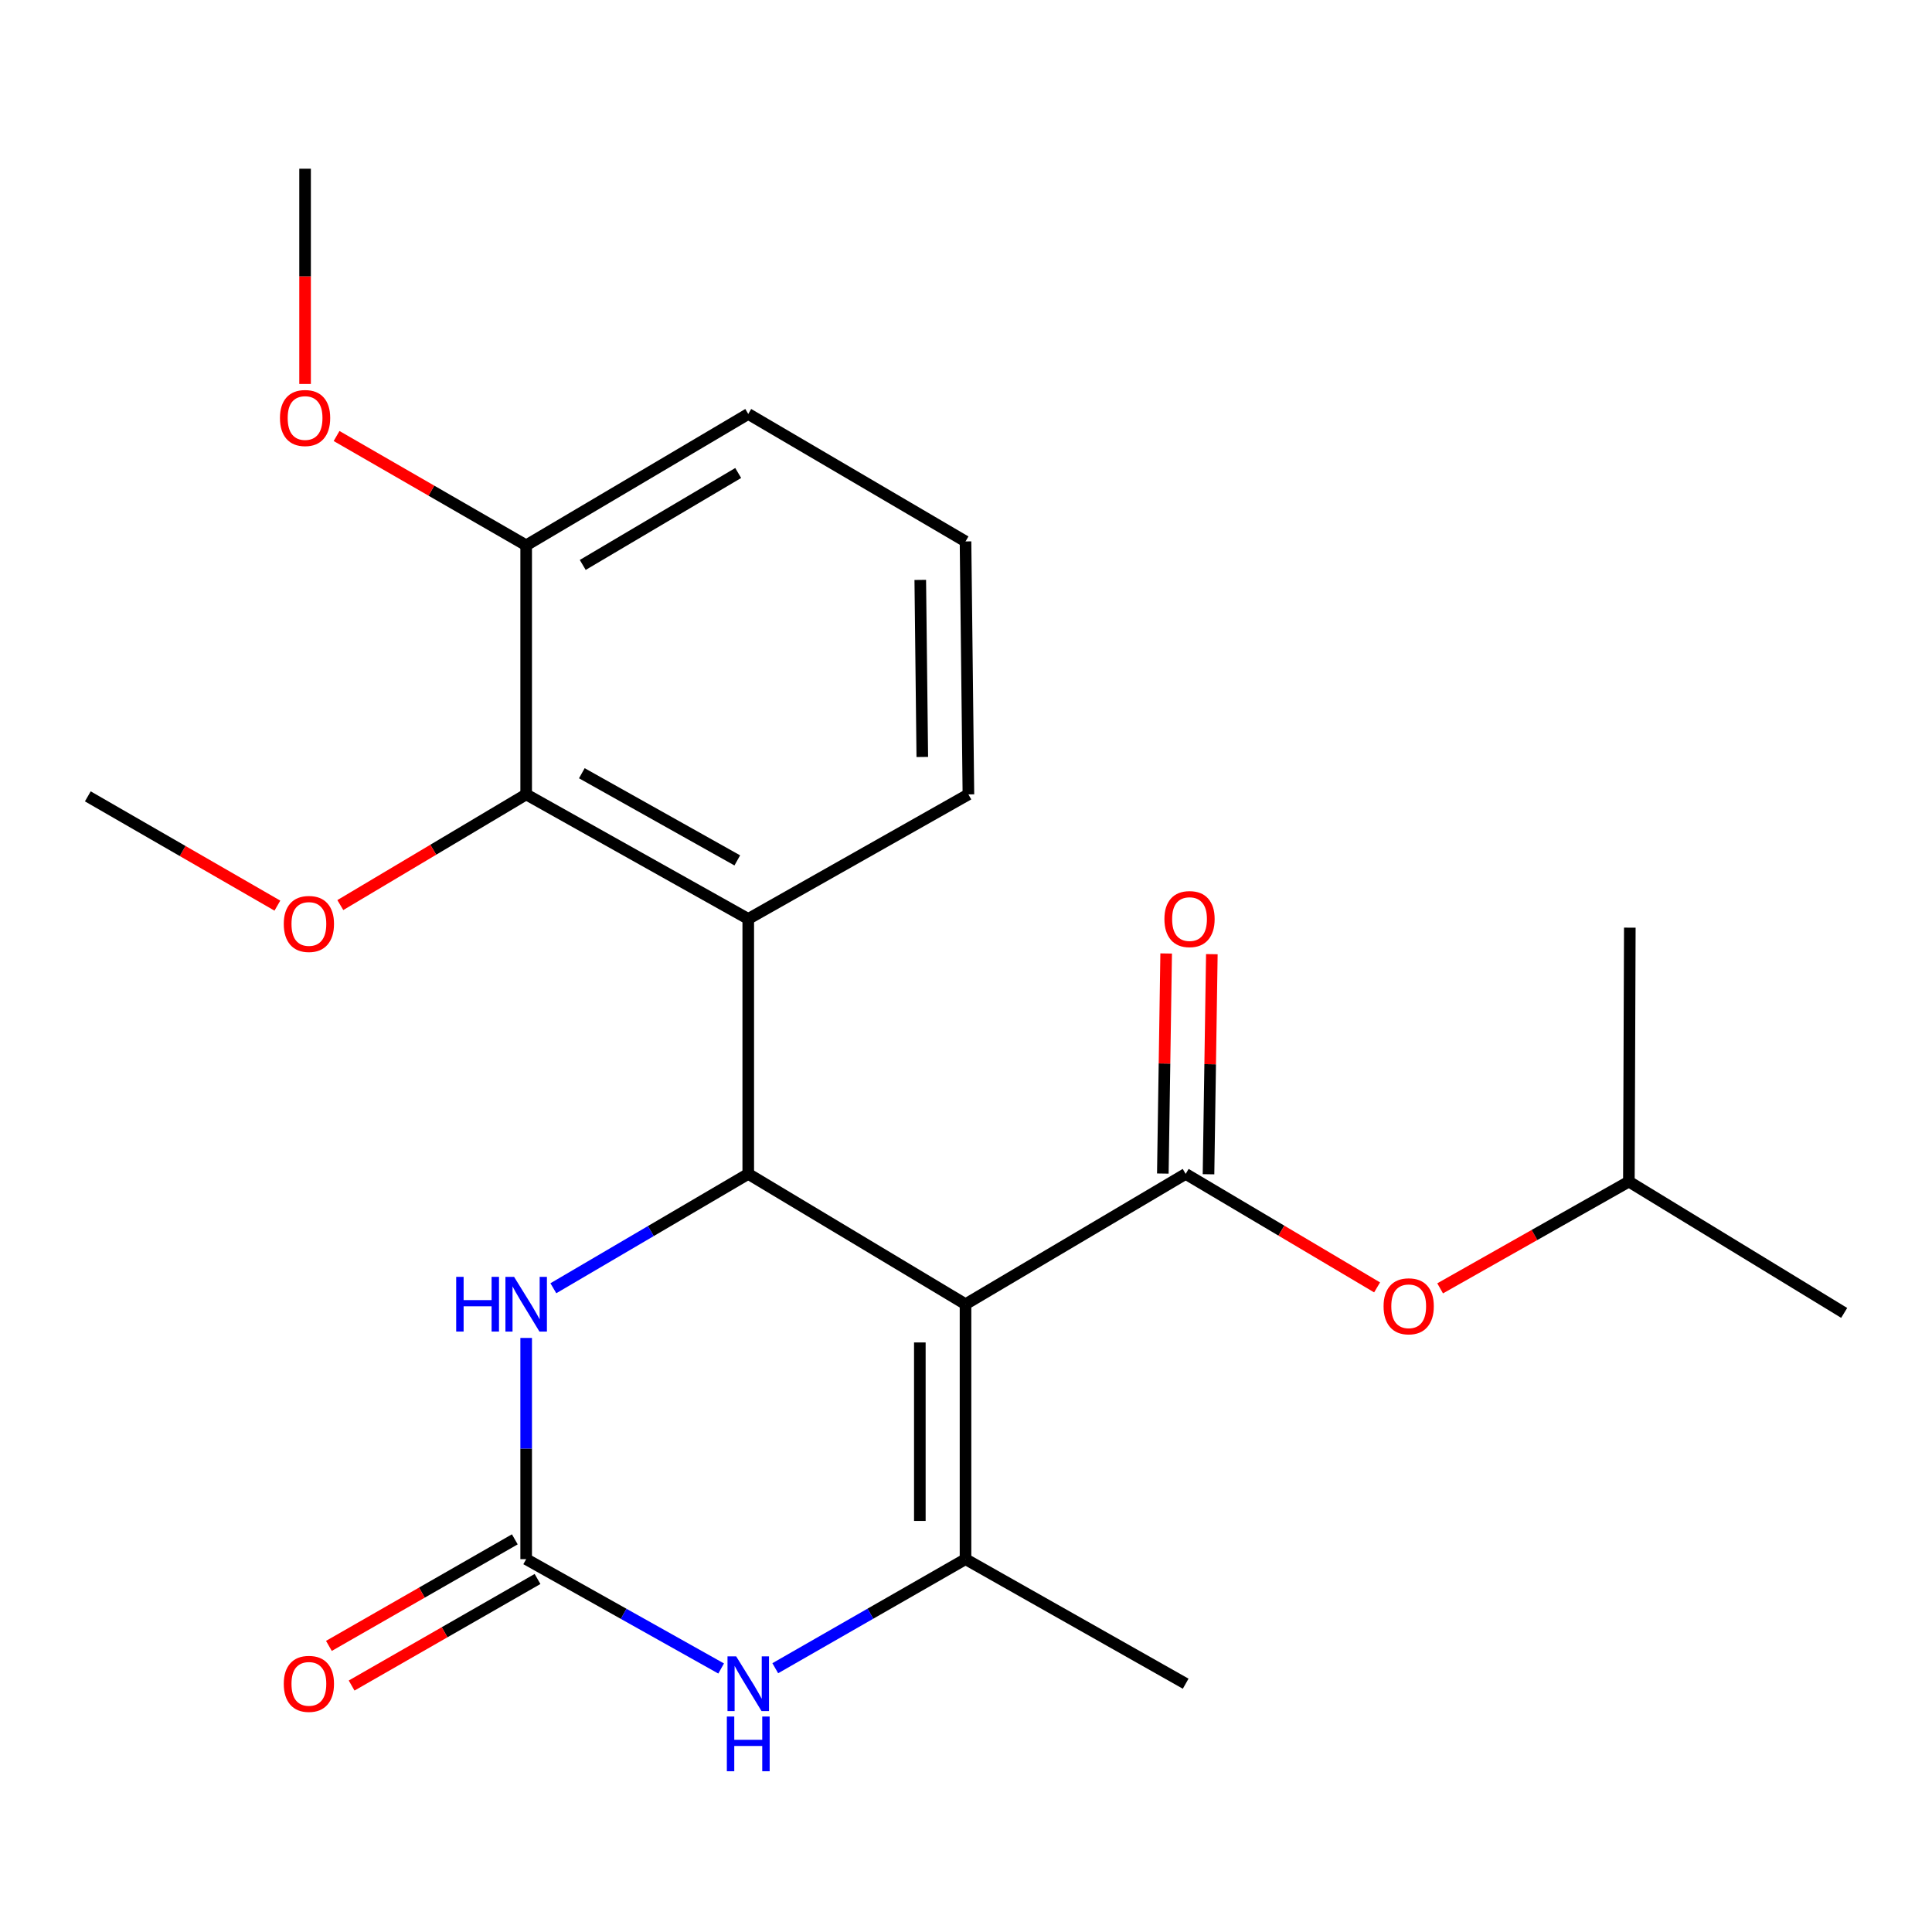 <?xml version='1.0' encoding='iso-8859-1'?>
<svg version='1.1' baseProfile='full'
              xmlns='http://www.w3.org/2000/svg'
                      xmlns:rdkit='http://www.rdkit.org/xml'
                      xmlns:xlink='http://www.w3.org/1999/xlink'
                  xml:space='preserve'
width='1000px' height='1000px' viewBox='0 0 1000 1000'>
<!-- END OF HEADER -->
<rect style='opacity:1.0;fill:#FFFFFF;stroke:none' width='1000' height='1000' x='0' y='0'> </rect>
<path class='bond-0' d='M 499.75,675.055 L 387.296,607.609' style='fill:none;fill-rule:evenodd;stroke:#000000;stroke-width:6px;stroke-linecap:butt;stroke-linejoin:miter;stroke-opacity:1' />
<path class='bond-1' d='M 499.75,675.055 L 499.75,807.018' style='fill:none;fill-rule:evenodd;stroke:#000000;stroke-width:6px;stroke-linecap:butt;stroke-linejoin:miter;stroke-opacity:1' />
<path class='bond-1' d='M 476.104,694.85 L 476.104,787.224' style='fill:none;fill-rule:evenodd;stroke:#000000;stroke-width:6px;stroke-linecap:butt;stroke-linejoin:miter;stroke-opacity:1' />
<path class='bond-2' d='M 499.75,675.055 L 613.702,607.609' style='fill:none;fill-rule:evenodd;stroke:#000000;stroke-width:6px;stroke-linecap:butt;stroke-linejoin:miter;stroke-opacity:1' />
<path class='bond-4' d='M 387.296,607.609 L 387.296,475.633' style='fill:none;fill-rule:evenodd;stroke:#000000;stroke-width:6px;stroke-linecap:butt;stroke-linejoin:miter;stroke-opacity:1' />
<path class='bond-6' d='M 387.296,607.609 L 336.857,637.204' style='fill:none;fill-rule:evenodd;stroke:#000000;stroke-width:6px;stroke-linecap:butt;stroke-linejoin:miter;stroke-opacity:1' />
<path class='bond-6' d='M 336.857,637.204 L 286.418,666.799' style='fill:none;fill-rule:evenodd;stroke:#0000FF;stroke-width:6px;stroke-linecap:butt;stroke-linejoin:miter;stroke-opacity:1' />
<path class='bond-5' d='M 499.75,807.018 L 450.514,835.243' style='fill:none;fill-rule:evenodd;stroke:#000000;stroke-width:6px;stroke-linecap:butt;stroke-linejoin:miter;stroke-opacity:1' />
<path class='bond-5' d='M 450.514,835.243 L 401.277,863.468' style='fill:none;fill-rule:evenodd;stroke:#0000FF;stroke-width:6px;stroke-linecap:butt;stroke-linejoin:miter;stroke-opacity:1' />
<path class='bond-13' d='M 499.75,807.018 L 613.702,871.482' style='fill:none;fill-rule:evenodd;stroke:#000000;stroke-width:6px;stroke-linecap:butt;stroke-linejoin:miter;stroke-opacity:1' />
<path class='bond-8' d='M 613.702,607.609 L 663.243,636.983' style='fill:none;fill-rule:evenodd;stroke:#000000;stroke-width:6px;stroke-linecap:butt;stroke-linejoin:miter;stroke-opacity:1' />
<path class='bond-8' d='M 663.243,636.983 L 712.783,666.356' style='fill:none;fill-rule:evenodd;stroke:#FF0000;stroke-width:6px;stroke-linecap:butt;stroke-linejoin:miter;stroke-opacity:1' />
<path class='bond-9' d='M 625.524,607.788 L 626.386,550.83' style='fill:none;fill-rule:evenodd;stroke:#000000;stroke-width:6px;stroke-linecap:butt;stroke-linejoin:miter;stroke-opacity:1' />
<path class='bond-9' d='M 626.386,550.83 L 627.248,493.872' style='fill:none;fill-rule:evenodd;stroke:#FF0000;stroke-width:6px;stroke-linecap:butt;stroke-linejoin:miter;stroke-opacity:1' />
<path class='bond-9' d='M 601.88,607.43 L 602.742,550.472' style='fill:none;fill-rule:evenodd;stroke:#000000;stroke-width:6px;stroke-linecap:butt;stroke-linejoin:miter;stroke-opacity:1' />
<path class='bond-9' d='M 602.742,550.472 L 603.604,493.514' style='fill:none;fill-rule:evenodd;stroke:#FF0000;stroke-width:6px;stroke-linecap:butt;stroke-linejoin:miter;stroke-opacity:1' />
<path class='bond-3' d='M 272.346,807.018 L 322.804,835.315' style='fill:none;fill-rule:evenodd;stroke:#000000;stroke-width:6px;stroke-linecap:butt;stroke-linejoin:miter;stroke-opacity:1' />
<path class='bond-3' d='M 322.804,835.315 L 373.262,863.611' style='fill:none;fill-rule:evenodd;stroke:#0000FF;stroke-width:6px;stroke-linecap:butt;stroke-linejoin:miter;stroke-opacity:1' />
<path class='bond-10' d='M 266.467,796.76 L 218.354,824.338' style='fill:none;fill-rule:evenodd;stroke:#000000;stroke-width:6px;stroke-linecap:butt;stroke-linejoin:miter;stroke-opacity:1' />
<path class='bond-10' d='M 218.354,824.338 L 170.24,851.915' style='fill:none;fill-rule:evenodd;stroke:#FF0000;stroke-width:6px;stroke-linecap:butt;stroke-linejoin:miter;stroke-opacity:1' />
<path class='bond-10' d='M 278.226,817.276 L 230.113,844.853' style='fill:none;fill-rule:evenodd;stroke:#000000;stroke-width:6px;stroke-linecap:butt;stroke-linejoin:miter;stroke-opacity:1' />
<path class='bond-10' d='M 230.113,844.853 L 182,872.431' style='fill:none;fill-rule:evenodd;stroke:#FF0000;stroke-width:6px;stroke-linecap:butt;stroke-linejoin:miter;stroke-opacity:1' />
<path class='bond-23' d='M 272.346,807.018 L 272.346,749.766' style='fill:none;fill-rule:evenodd;stroke:#000000;stroke-width:6px;stroke-linecap:butt;stroke-linejoin:miter;stroke-opacity:1' />
<path class='bond-23' d='M 272.346,749.766 L 272.346,692.514' style='fill:none;fill-rule:evenodd;stroke:#0000FF;stroke-width:6px;stroke-linecap:butt;stroke-linejoin:miter;stroke-opacity:1' />
<path class='bond-7' d='M 387.296,475.633 L 272.346,411.182' style='fill:none;fill-rule:evenodd;stroke:#000000;stroke-width:6px;stroke-linecap:butt;stroke-linejoin:miter;stroke-opacity:1' />
<path class='bond-7' d='M 381.619,445.34 L 301.154,400.224' style='fill:none;fill-rule:evenodd;stroke:#000000;stroke-width:6px;stroke-linecap:butt;stroke-linejoin:miter;stroke-opacity:1' />
<path class='bond-14' d='M 387.296,475.633 L 501.248,411.182' style='fill:none;fill-rule:evenodd;stroke:#000000;stroke-width:6px;stroke-linecap:butt;stroke-linejoin:miter;stroke-opacity:1' />
<path class='bond-11' d='M 272.346,411.182 L 272.346,282.254' style='fill:none;fill-rule:evenodd;stroke:#000000;stroke-width:6px;stroke-linecap:butt;stroke-linejoin:miter;stroke-opacity:1' />
<path class='bond-12' d='M 272.346,411.182 L 224.249,439.824' style='fill:none;fill-rule:evenodd;stroke:#000000;stroke-width:6px;stroke-linecap:butt;stroke-linejoin:miter;stroke-opacity:1' />
<path class='bond-12' d='M 224.249,439.824 L 176.152,468.466' style='fill:none;fill-rule:evenodd;stroke:#FF0000;stroke-width:6px;stroke-linecap:butt;stroke-linejoin:miter;stroke-opacity:1' />
<path class='bond-16' d='M 745.412,666.849 L 794.257,639.219' style='fill:none;fill-rule:evenodd;stroke:#FF0000;stroke-width:6px;stroke-linecap:butt;stroke-linejoin:miter;stroke-opacity:1' />
<path class='bond-16' d='M 794.257,639.219 L 843.103,611.59' style='fill:none;fill-rule:evenodd;stroke:#000000;stroke-width:6px;stroke-linecap:butt;stroke-linejoin:miter;stroke-opacity:1' />
<path class='bond-15' d='M 272.346,282.254 L 223.279,253.966' style='fill:none;fill-rule:evenodd;stroke:#000000;stroke-width:6px;stroke-linecap:butt;stroke-linejoin:miter;stroke-opacity:1' />
<path class='bond-15' d='M 223.279,253.966 L 174.211,225.678' style='fill:none;fill-rule:evenodd;stroke:#FF0000;stroke-width:6px;stroke-linecap:butt;stroke-linejoin:miter;stroke-opacity:1' />
<path class='bond-24' d='M 272.346,282.254 L 387.296,214.27' style='fill:none;fill-rule:evenodd;stroke:#000000;stroke-width:6px;stroke-linecap:butt;stroke-linejoin:miter;stroke-opacity:1' />
<path class='bond-24' d='M 301.627,292.41 L 382.092,244.821' style='fill:none;fill-rule:evenodd;stroke:#000000;stroke-width:6px;stroke-linecap:butt;stroke-linejoin:miter;stroke-opacity:1' />
<path class='bond-19' d='M 143.577,468.758 L 94.516,440.476' style='fill:none;fill-rule:evenodd;stroke:#FF0000;stroke-width:6px;stroke-linecap:butt;stroke-linejoin:miter;stroke-opacity:1' />
<path class='bond-19' d='M 94.516,440.476 L 45.455,412.194' style='fill:none;fill-rule:evenodd;stroke:#000000;stroke-width:6px;stroke-linecap:butt;stroke-linejoin:miter;stroke-opacity:1' />
<path class='bond-17' d='M 501.248,411.182 L 499.75,280.244' style='fill:none;fill-rule:evenodd;stroke:#000000;stroke-width:6px;stroke-linecap:butt;stroke-linejoin:miter;stroke-opacity:1' />
<path class='bond-17' d='M 477.378,391.812 L 476.33,300.156' style='fill:none;fill-rule:evenodd;stroke:#000000;stroke-width:6px;stroke-linecap:butt;stroke-linejoin:miter;stroke-opacity:1' />
<path class='bond-20' d='M 157.909,198.736 L 157.909,143.031' style='fill:none;fill-rule:evenodd;stroke:#FF0000;stroke-width:6px;stroke-linecap:butt;stroke-linejoin:miter;stroke-opacity:1' />
<path class='bond-20' d='M 157.909,143.031 L 157.909,87.325' style='fill:none;fill-rule:evenodd;stroke:#000000;stroke-width:6px;stroke-linecap:butt;stroke-linejoin:miter;stroke-opacity:1' />
<path class='bond-21' d='M 843.103,611.59 L 954.545,679.561' style='fill:none;fill-rule:evenodd;stroke:#000000;stroke-width:6px;stroke-linecap:butt;stroke-linejoin:miter;stroke-opacity:1' />
<path class='bond-22' d='M 843.103,611.59 L 843.589,480.152' style='fill:none;fill-rule:evenodd;stroke:#000000;stroke-width:6px;stroke-linecap:butt;stroke-linejoin:miter;stroke-opacity:1' />
<path class='bond-18' d='M 499.75,280.244 L 387.296,214.27' style='fill:none;fill-rule:evenodd;stroke:#000000;stroke-width:6px;stroke-linecap:butt;stroke-linejoin:miter;stroke-opacity:1' />
<path  class='atom-6' d='M 381.036 857.322
L 390.316 872.322
Q 391.236 873.802, 392.716 876.482
Q 394.196 879.162, 394.276 879.322
L 394.276 857.322
L 398.036 857.322
L 398.036 885.642
L 394.156 885.642
L 384.196 869.242
Q 383.036 867.322, 381.796 865.122
Q 380.596 862.922, 380.236 862.242
L 380.236 885.642
L 376.556 885.642
L 376.556 857.322
L 381.036 857.322
' fill='#0000FF'/>
<path  class='atom-6' d='M 376.216 888.474
L 380.056 888.474
L 380.056 900.514
L 394.536 900.514
L 394.536 888.474
L 398.376 888.474
L 398.376 916.794
L 394.536 916.794
L 394.536 903.714
L 380.056 903.714
L 380.056 916.794
L 376.216 916.794
L 376.216 888.474
' fill='#0000FF'/>
<path  class='atom-7' d='M 236.126 660.895
L 239.966 660.895
L 239.966 672.935
L 254.446 672.935
L 254.446 660.895
L 258.286 660.895
L 258.286 689.215
L 254.446 689.215
L 254.446 676.135
L 239.966 676.135
L 239.966 689.215
L 236.126 689.215
L 236.126 660.895
' fill='#0000FF'/>
<path  class='atom-7' d='M 266.086 660.895
L 275.366 675.895
Q 276.286 677.375, 277.766 680.055
Q 279.246 682.735, 279.326 682.895
L 279.326 660.895
L 283.086 660.895
L 283.086 689.215
L 279.206 689.215
L 269.246 672.815
Q 268.086 670.895, 266.846 668.695
Q 265.646 666.495, 265.286 665.815
L 265.286 689.215
L 261.606 689.215
L 261.606 660.895
L 266.086 660.895
' fill='#0000FF'/>
<path  class='atom-9' d='M 716.138 676.134
Q 716.138 669.334, 719.498 665.534
Q 722.858 661.734, 729.138 661.734
Q 735.418 661.734, 738.778 665.534
Q 742.138 669.334, 742.138 676.134
Q 742.138 683.014, 738.738 686.934
Q 735.338 690.814, 729.138 690.814
Q 722.898 690.814, 719.498 686.934
Q 716.138 683.054, 716.138 676.134
M 729.138 687.614
Q 733.458 687.614, 735.778 684.734
Q 738.138 681.814, 738.138 676.134
Q 738.138 670.574, 735.778 667.774
Q 733.458 664.934, 729.138 664.934
Q 724.818 664.934, 722.458 667.734
Q 720.138 670.534, 720.138 676.134
Q 720.138 681.854, 722.458 684.734
Q 724.818 687.614, 729.138 687.614
' fill='#FF0000'/>
<path  class='atom-10' d='M 602.699 475.713
Q 602.699 468.913, 606.059 465.113
Q 609.419 461.313, 615.699 461.313
Q 621.979 461.313, 625.339 465.113
Q 628.699 468.913, 628.699 475.713
Q 628.699 482.593, 625.299 486.513
Q 621.899 490.393, 615.699 490.393
Q 609.459 490.393, 606.059 486.513
Q 602.699 482.633, 602.699 475.713
M 615.699 487.193
Q 620.019 487.193, 622.339 484.313
Q 624.699 481.393, 624.699 475.713
Q 624.699 470.153, 622.339 467.353
Q 620.019 464.513, 615.699 464.513
Q 611.379 464.513, 609.019 467.313
Q 606.699 470.113, 606.699 475.713
Q 606.699 481.433, 609.019 484.313
Q 611.379 487.193, 615.699 487.193
' fill='#FF0000'/>
<path  class='atom-11' d='M 146.879 871.562
Q 146.879 864.762, 150.239 860.962
Q 153.599 857.162, 159.879 857.162
Q 166.159 857.162, 169.519 860.962
Q 172.879 864.762, 172.879 871.562
Q 172.879 878.442, 169.479 882.362
Q 166.079 886.242, 159.879 886.242
Q 153.639 886.242, 150.239 882.362
Q 146.879 878.482, 146.879 871.562
M 159.879 883.042
Q 164.199 883.042, 166.519 880.162
Q 168.879 877.242, 168.879 871.562
Q 168.879 866.002, 166.519 863.202
Q 164.199 860.362, 159.879 860.362
Q 155.559 860.362, 153.199 863.162
Q 150.879 865.962, 150.879 871.562
Q 150.879 877.282, 153.199 880.162
Q 155.559 883.042, 159.879 883.042
' fill='#FF0000'/>
<path  class='atom-13' d='M 146.879 478.236
Q 146.879 471.436, 150.239 467.636
Q 153.599 463.836, 159.879 463.836
Q 166.159 463.836, 169.519 467.636
Q 172.879 471.436, 172.879 478.236
Q 172.879 485.116, 169.479 489.036
Q 166.079 492.916, 159.879 492.916
Q 153.639 492.916, 150.239 489.036
Q 146.879 485.156, 146.879 478.236
M 159.879 489.716
Q 164.199 489.716, 166.519 486.836
Q 168.879 483.916, 168.879 478.236
Q 168.879 472.676, 166.519 469.876
Q 164.199 467.036, 159.879 467.036
Q 155.559 467.036, 153.199 469.836
Q 150.879 472.636, 150.879 478.236
Q 150.879 483.956, 153.199 486.836
Q 155.559 489.716, 159.879 489.716
' fill='#FF0000'/>
<path  class='atom-16' d='M 144.909 216.36
Q 144.909 209.56, 148.269 205.76
Q 151.629 201.96, 157.909 201.96
Q 164.189 201.96, 167.549 205.76
Q 170.909 209.56, 170.909 216.36
Q 170.909 223.24, 167.509 227.16
Q 164.109 231.04, 157.909 231.04
Q 151.669 231.04, 148.269 227.16
Q 144.909 223.28, 144.909 216.36
M 157.909 227.84
Q 162.229 227.84, 164.549 224.96
Q 166.909 222.04, 166.909 216.36
Q 166.909 210.8, 164.549 208
Q 162.229 205.16, 157.909 205.16
Q 153.589 205.16, 151.229 207.96
Q 148.909 210.76, 148.909 216.36
Q 148.909 222.08, 151.229 224.96
Q 153.589 227.84, 157.909 227.84
' fill='#FF0000'/>
</svg>
